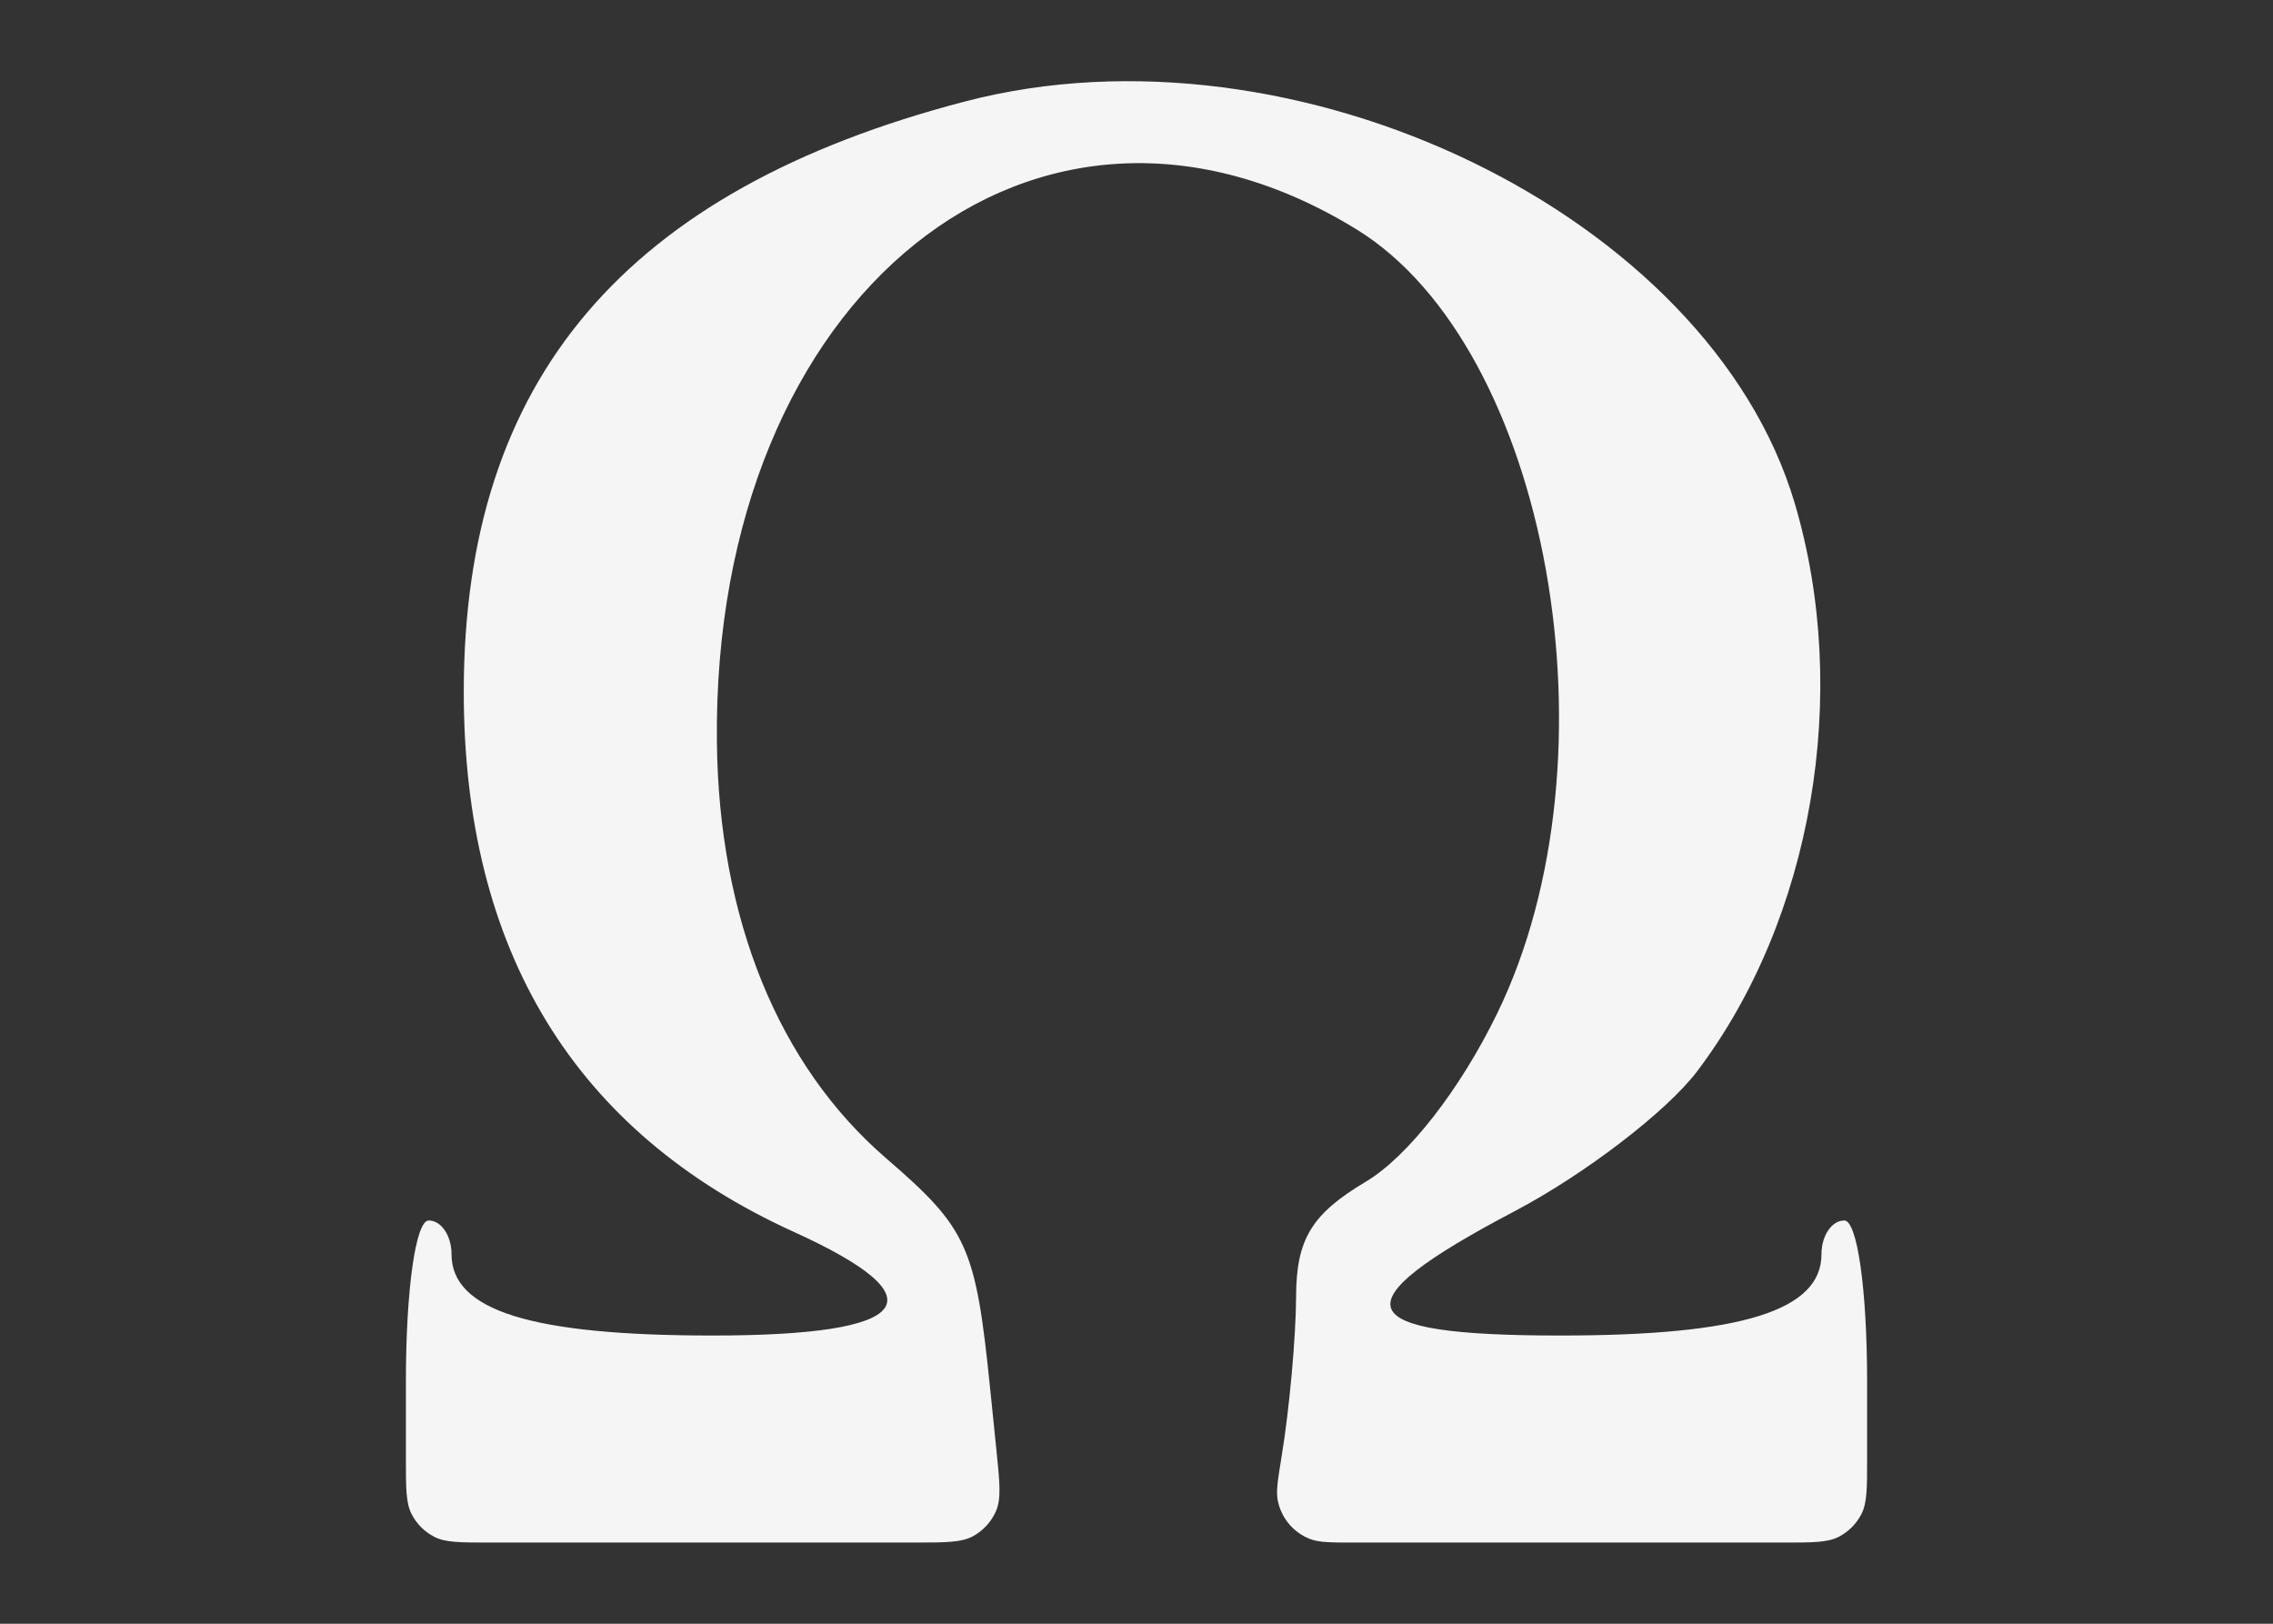 <svg width="28" height="20" viewBox="0 0 28 20" fill="none" xmlns="http://www.w3.org/2000/svg">
<rect x="0" y="0" width="28" height="20" fill="#333333" stroke="none"/>
<path fill-rule="evenodd" clip-rule="evenodd" d="M11.891 1.249C7.7 2.341 5.715 4.675 5.713 8.516C5.712 11.709 7.078 13.947 9.78 15.174C11.603 16.002 11.252 16.45 8.778 16.45C6.547 16.45 5.562 16.143 5.562 15.448C5.562 15.22 5.436 15.033 5.281 15.033C5.121 15.033 5 15.883 5 17.017V17.971C5 18.331 5 18.512 5.07 18.649C5.132 18.77 5.23 18.868 5.351 18.93C5.489 19 5.669 19 6.029 19H8.695H11.252C11.646 19 11.843 19 11.988 18.921C12.115 18.851 12.214 18.741 12.271 18.608C12.335 18.456 12.315 18.26 12.275 17.867L12.197 17.103C12.019 15.352 11.92 15.133 10.915 14.266C9.588 13.122 8.854 11.313 8.831 9.136C8.774 3.615 12.778 0.408 16.71 2.825C19.079 4.282 19.984 9.323 18.442 12.485C17.984 13.425 17.341 14.248 16.825 14.555C16.157 14.953 15.968 15.264 15.966 15.97C15.964 16.468 15.884 17.353 15.788 17.937C15.741 18.226 15.717 18.37 15.741 18.487C15.786 18.702 15.936 18.879 16.14 18.957C16.252 19 16.398 19 16.691 19H19.307H21.971C22.331 19 22.512 19 22.649 18.93C22.77 18.868 22.868 18.77 22.93 18.649C23 18.512 23 18.331 23 17.971V17.017C23 15.883 22.879 15.033 22.719 15.033C22.564 15.033 22.438 15.22 22.438 15.448C22.438 16.143 21.453 16.45 19.222 16.45C16.604 16.45 16.466 16.072 18.661 14.917C19.523 14.463 20.532 13.69 20.905 13.197C22.327 11.319 22.804 8.539 22.107 6.194C21.053 2.651 15.963 0.187 11.891 1.249Z" fill="white" fill-opacity="0.95"/>
</svg>
